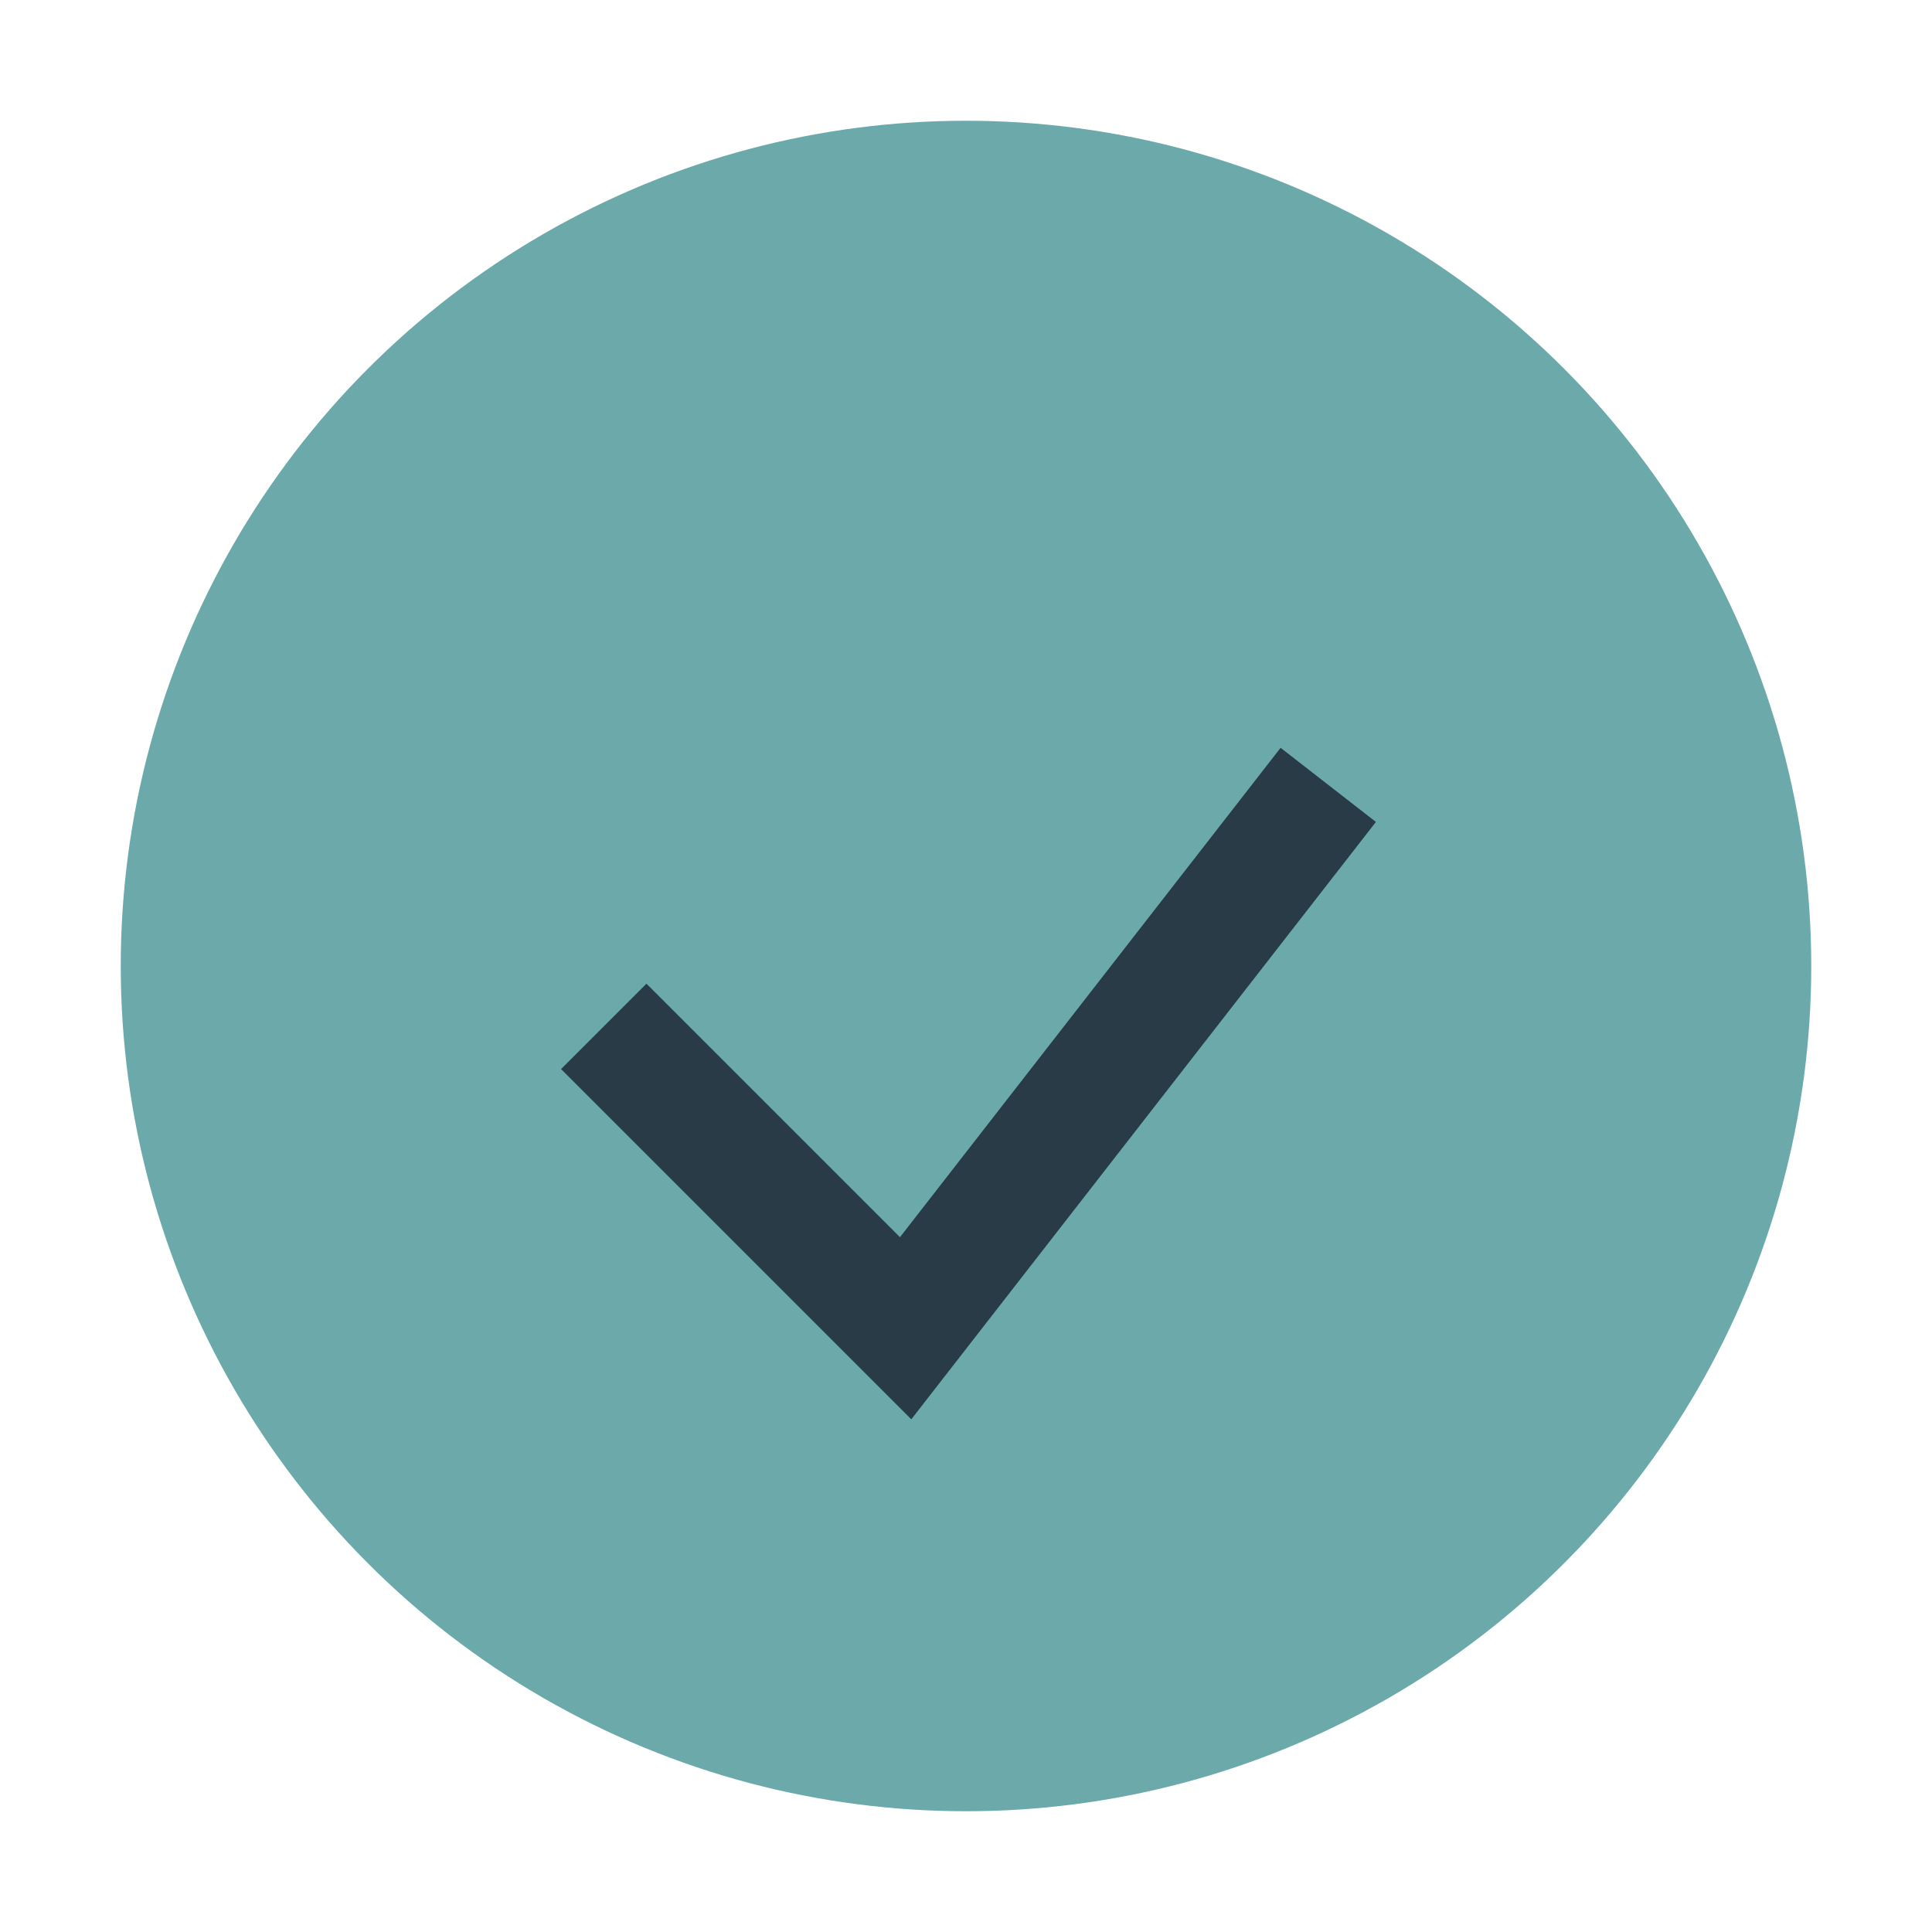 <?xml version="1.0" encoding="UTF-8"?>
<svg xmlns="http://www.w3.org/2000/svg" width="32" height="32" viewBox="0 0 32 32"><circle cx="16" cy="16" r="14" fill="#6CA9AA"/><path d="M10 17l5 5 7-9" stroke="#293B47" stroke-width="2" fill="none"/></svg>